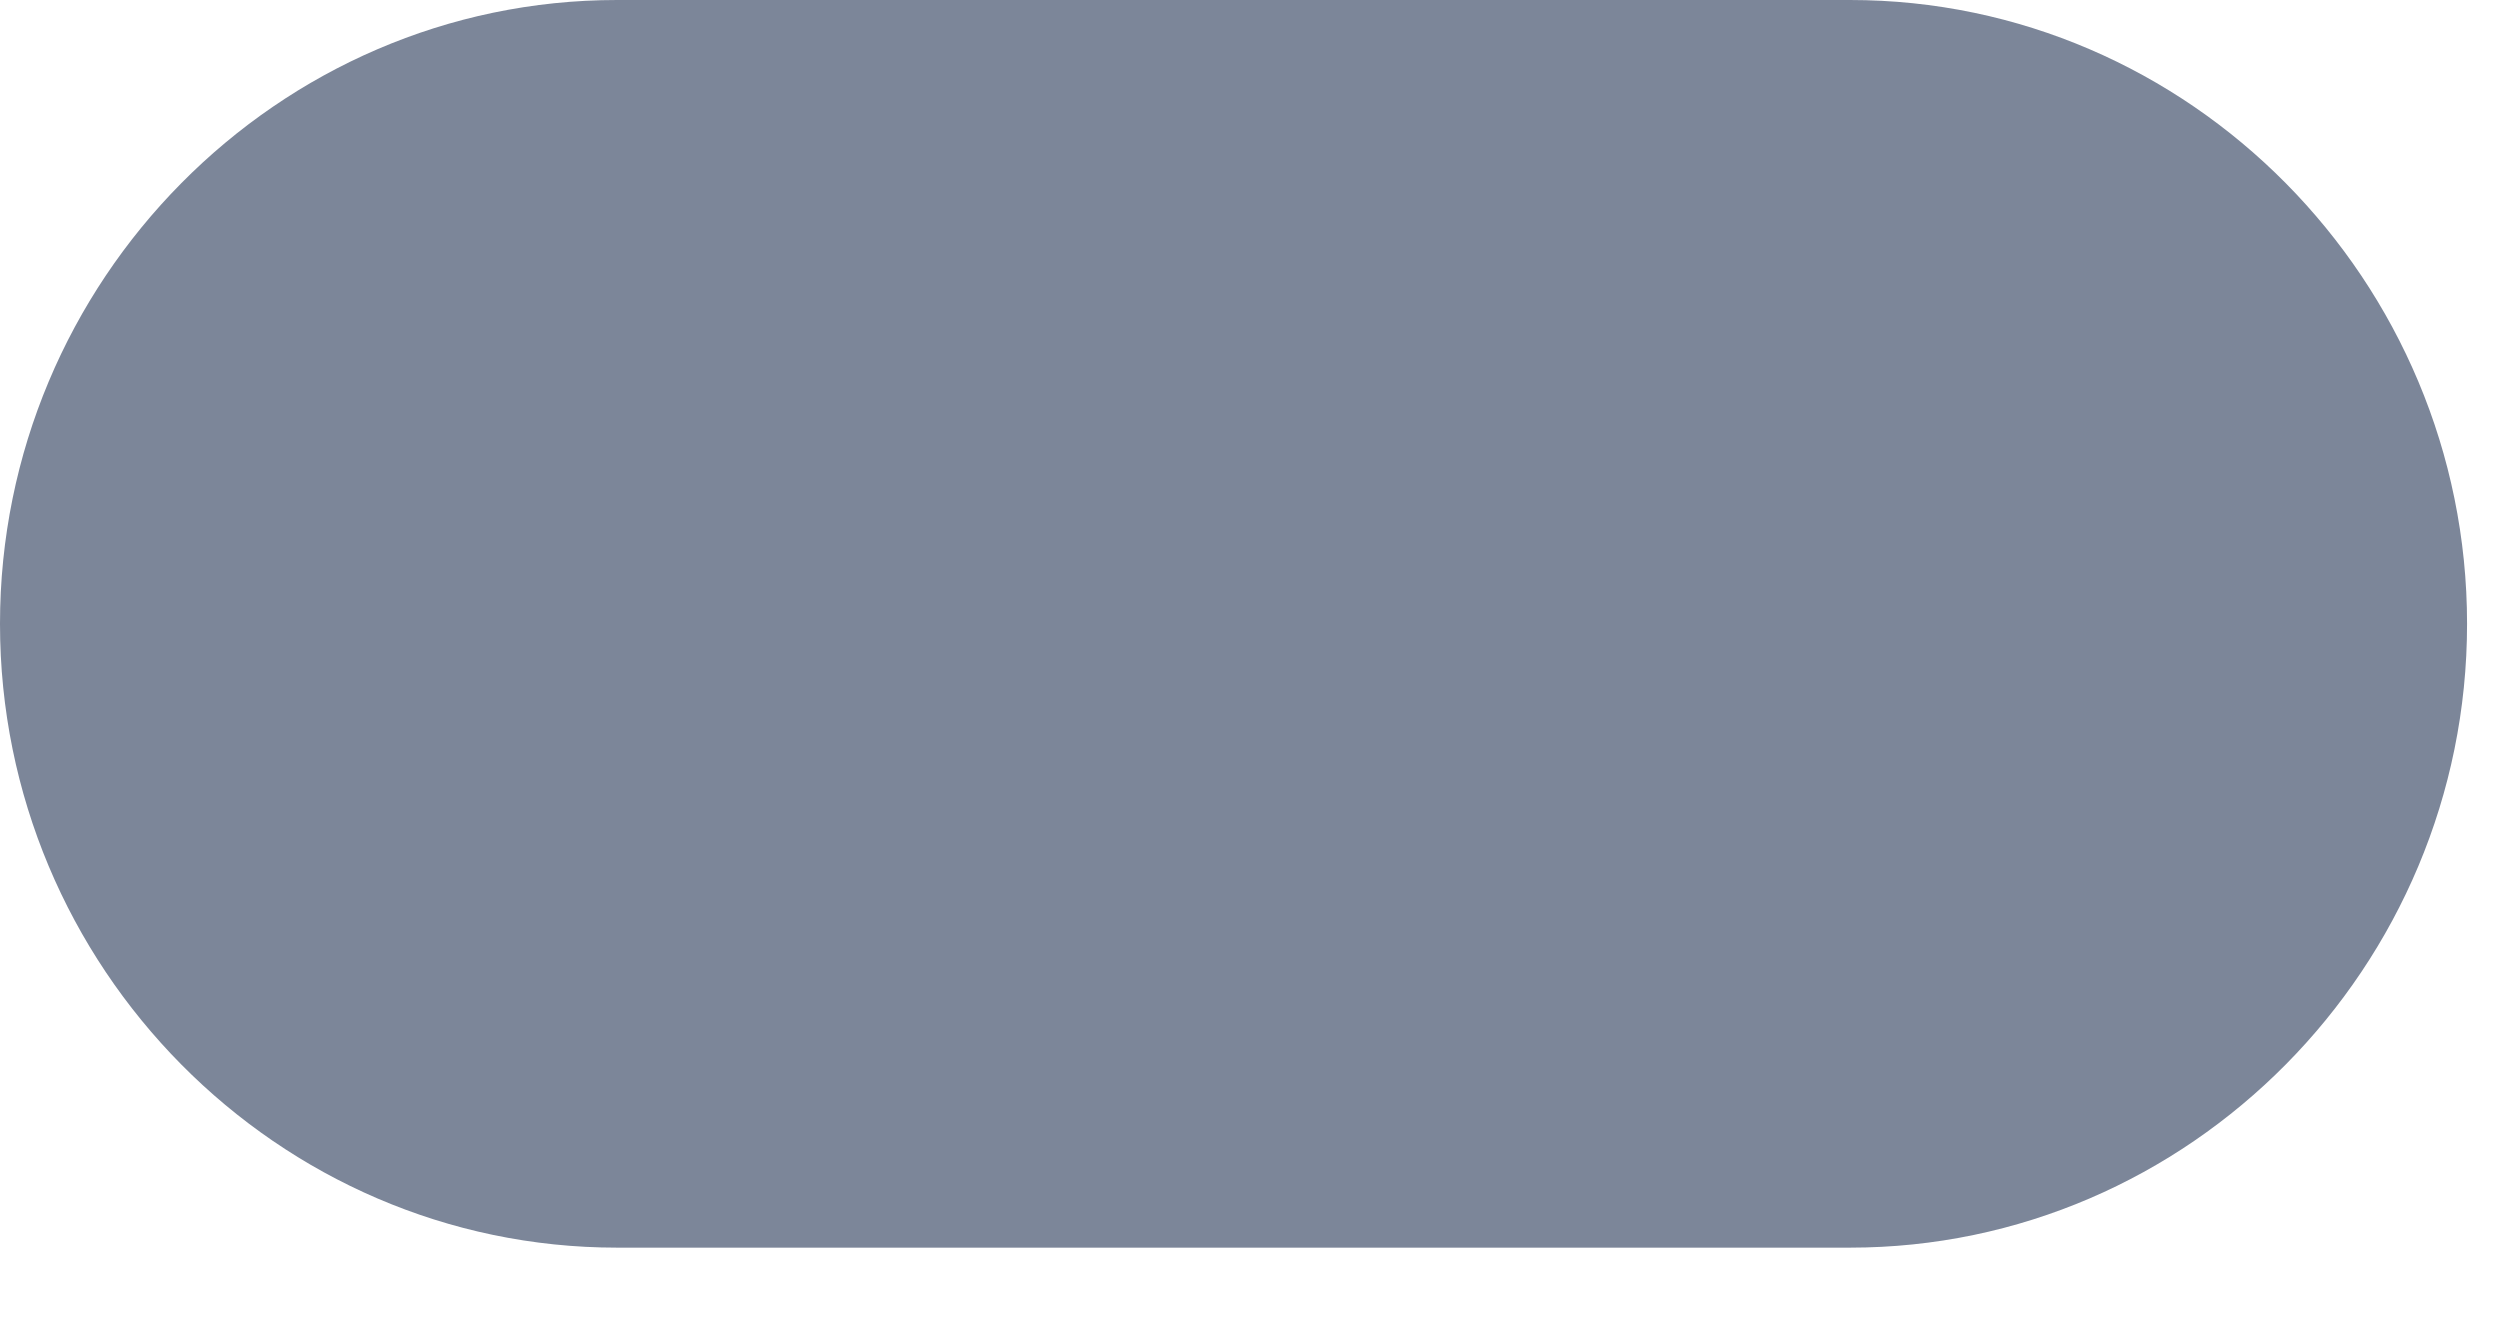 <?xml version="1.0" encoding="utf-8"?>
<svg xmlns="http://www.w3.org/2000/svg" fill="none" height="100%" overflow="visible" preserveAspectRatio="none" style="display: block;" viewBox="0 0 17 9" width="100%">
<path clip-rule="evenodd" d="M4.196 0H12.58C14.888 0 16.776 1.909 16.776 4.242C16.776 6.576 14.888 8.484 12.58 8.484H4.196C1.888 8.484 0 6.576 0 4.242C0 1.909 1.888 0 4.196 0Z" fill="#7C8699" fill-rule="evenodd" id="Vector"/>
</svg>
